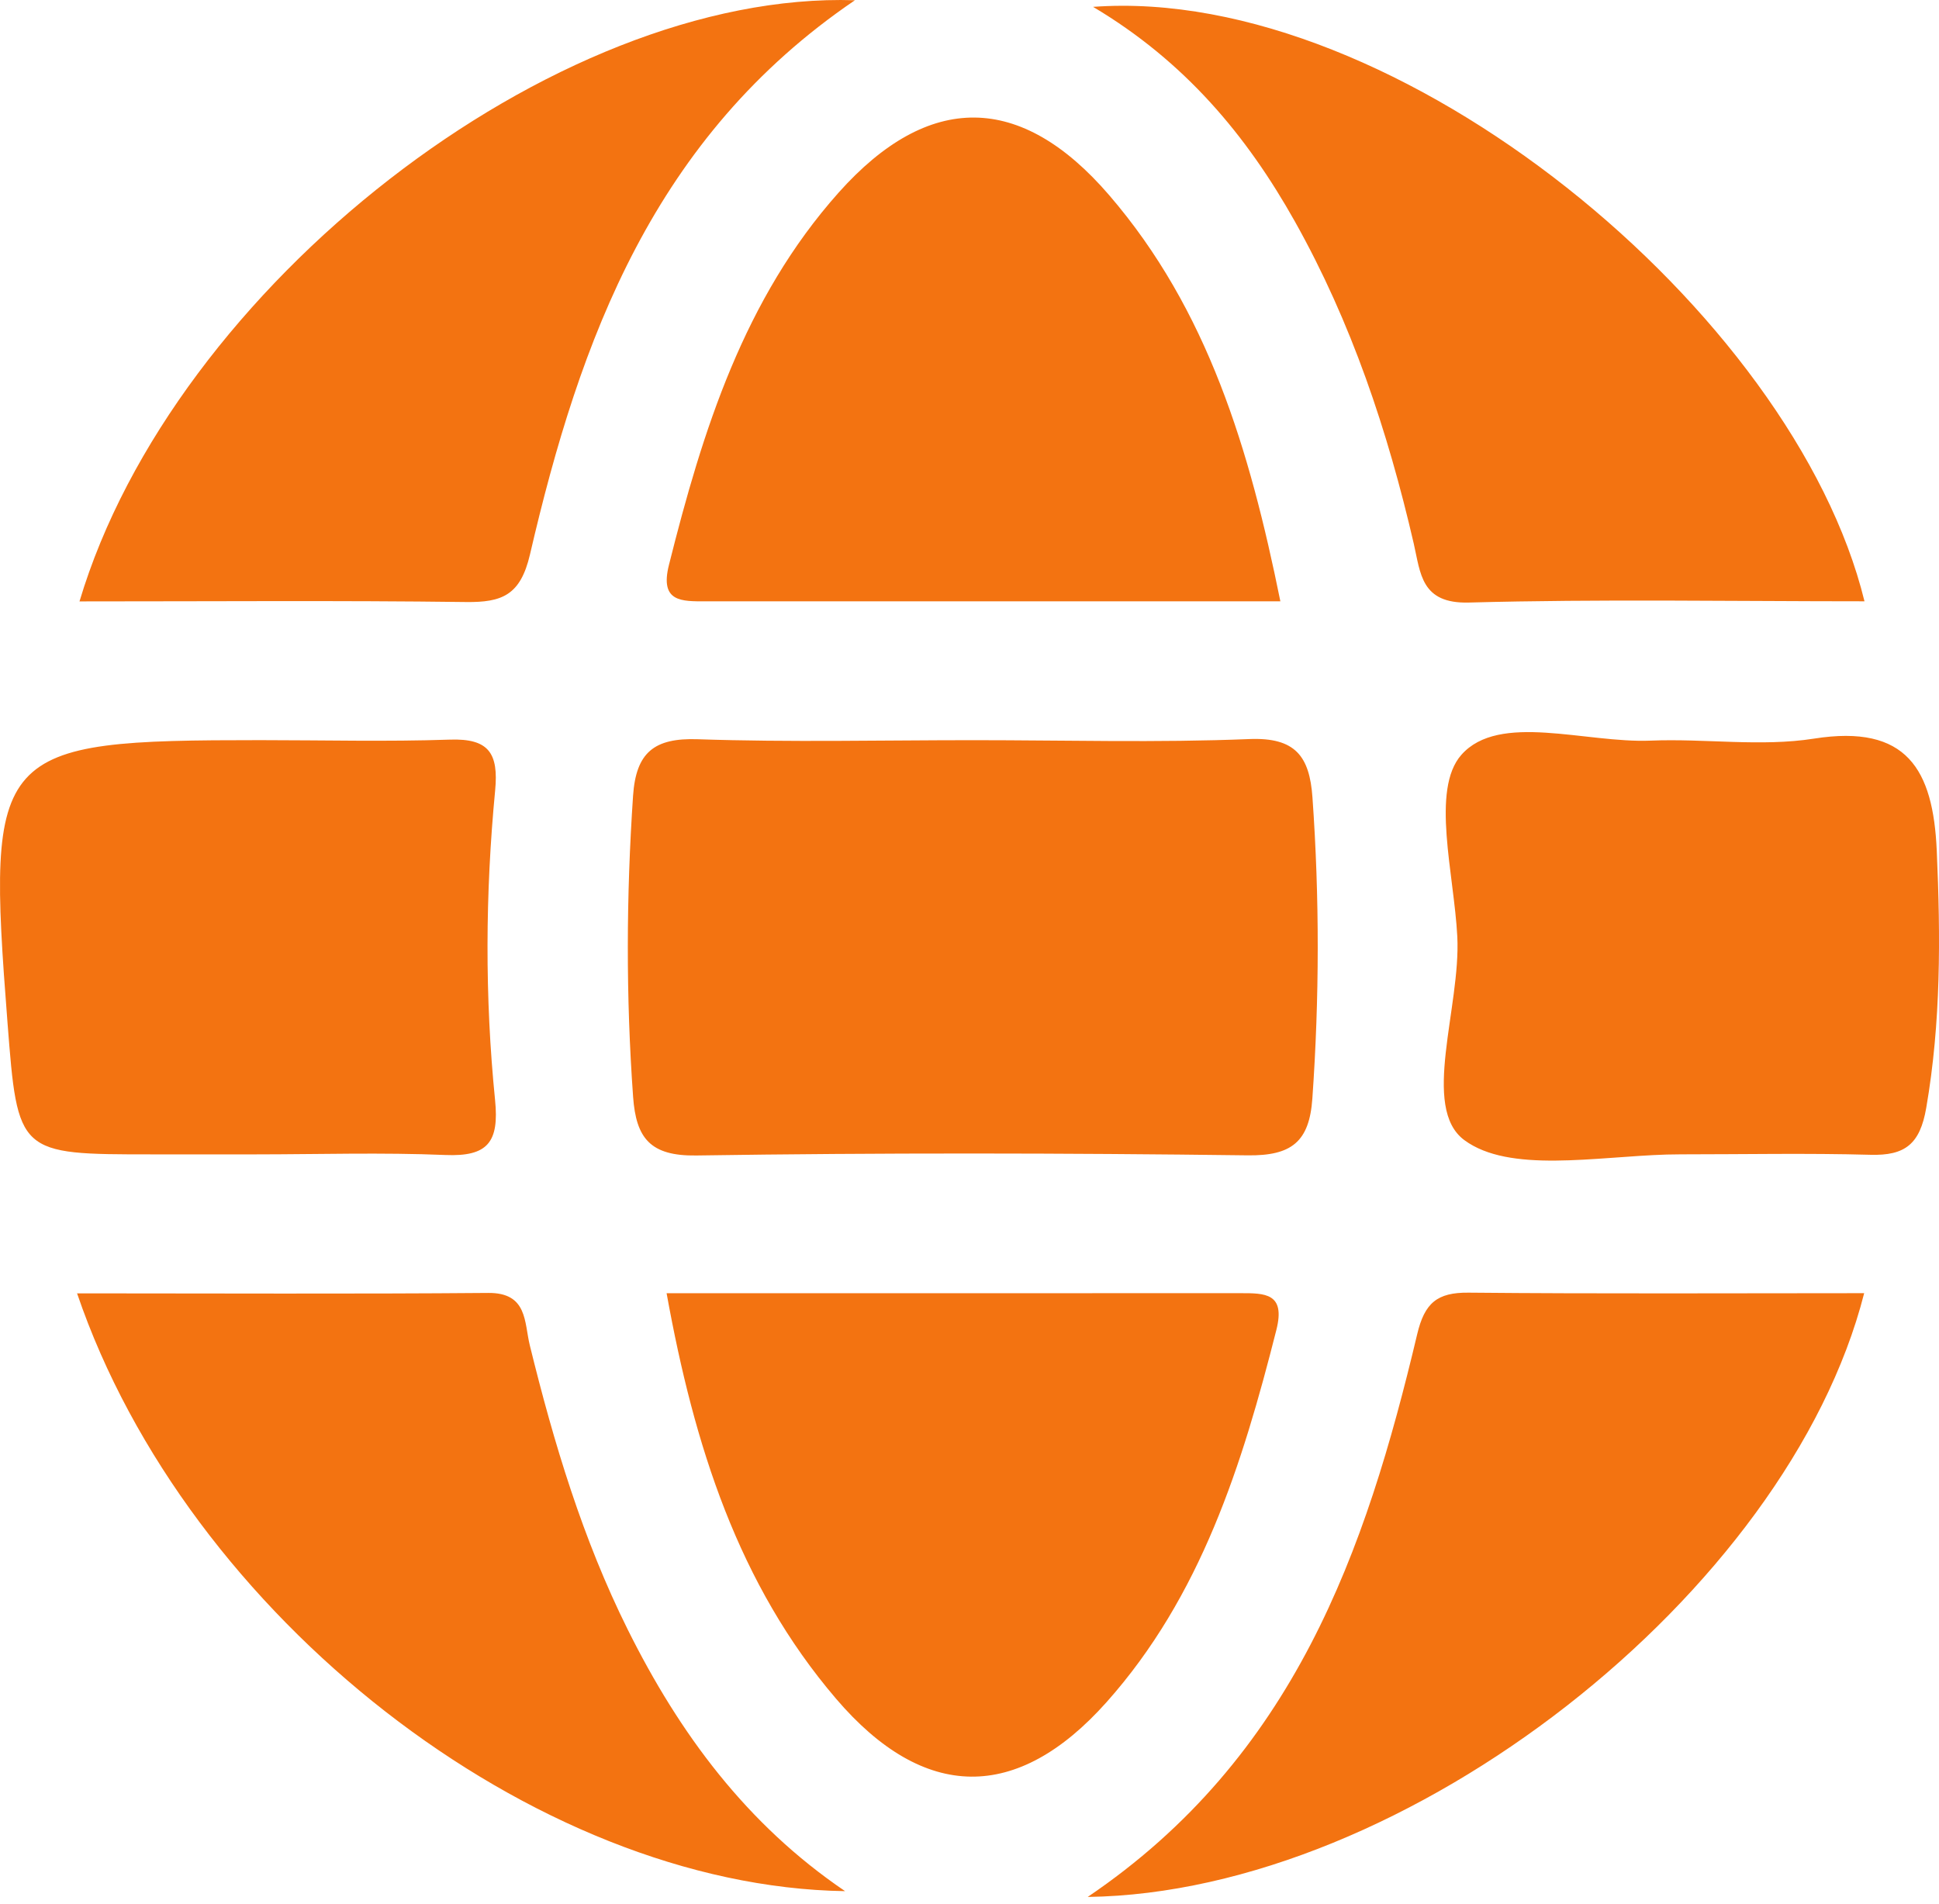 <svg xmlns="http://www.w3.org/2000/svg" fill="#f37311" width="56" height="55" viewBox="0 0 56 55"><path d="M42.41 37.335C46.205 37.371 50 37.35 53.839 37.35C51.638 45.996 40.625 54.663 31.414 54.788C37.376 50.753 39.444 44.797 40.929 38.538C41.143 37.632 41.506 37.327 42.41 37.335ZM14.1 37.343C15.242 37.333 15.138 38.192 15.302 38.859C15.996 41.682 16.83 44.455 18.131 47.068C19.622 50.064 21.561 52.691 24.407 54.621C15.404 54.484 5.402 46.681 2.226 37.355C6.259 37.355 10.179 37.376 14.1 37.343ZM35.816 37.35C36.534 37.349 37.133 37.346 36.862 38.414C35.878 42.301 34.686 46.103 31.955 49.166C29.379 52.054 26.689 52.039 24.145 49.062C21.323 45.759 20.048 41.756 19.252 37.352C24.871 37.352 30.343 37.352 35.816 37.35ZM42.206 21.801C43.298 20.566 45.789 21.468 47.672 21.391C49.245 21.326 50.853 21.575 52.391 21.333C55.075 20.91 55.83 22.226 55.935 24.562C56.045 27.054 56.059 29.52 55.632 31.995C55.451 33.046 55.021 33.382 54.015 33.353C52.192 33.303 50.368 33.34 48.544 33.34L48.135 33.346C46.066 33.409 43.589 33.888 42.291 32.929C41.027 31.994 42.192 29.089 42.088 27.05C41.996 25.249 41.318 22.805 42.206 21.801ZM36.077 21.346C37.411 21.291 37.821 21.843 37.905 23.031C38.111 25.932 38.106 28.828 37.902 31.729C37.815 32.978 37.3 33.385 36.033 33.369C30.727 33.302 25.417 33.293 20.11 33.373C18.779 33.393 18.371 32.871 18.285 31.684C18.076 28.784 18.087 25.889 18.283 22.987C18.368 21.735 18.889 21.307 20.155 21.351C22.806 21.441 25.462 21.378 28.116 21.378C30.77 21.378 33.428 21.454 36.077 21.346ZM12.994 21.362C14.117 21.324 14.403 21.753 14.3 22.832C14.015 25.808 13.999 28.798 14.298 31.771C14.42 32.989 14.088 33.41 12.862 33.359C11.042 33.283 9.215 33.34 7.392 33.341C6.397 33.341 5.402 33.341 4.407 33.341C0.513 33.341 0.512 33.341 0.216 29.528C-0.399 21.619 -0.182 21.376 7.524 21.377C9.348 21.377 11.173 21.424 12.994 21.362ZM31.569 0.198C40.38 -0.445 51.813 9.04 53.848 17.367C50.008 17.367 46.214 17.3 42.423 17.403C41.037 17.441 41.028 16.557 40.83 15.699C40.08 12.453 39.034 9.315 37.398 6.398C36.007 3.917 34.222 1.776 31.569 0.198ZM24.691 0.007C18.885 3.953 16.748 9.806 15.307 16.011C15.032 17.193 14.501 17.401 13.454 17.388C9.805 17.341 6.156 17.37 2.296 17.37C5.008 8.286 15.995 -0.275 24.691 0.007ZM24.22 5.563C26.819 2.649 29.483 2.672 32.034 5.637C34.88 8.943 36.089 12.975 36.978 17.367C31.338 17.367 25.865 17.367 20.392 17.368C19.691 17.368 19.049 17.398 19.319 16.319C20.294 12.428 21.49 8.625 24.22 5.563Z"></path></svg>